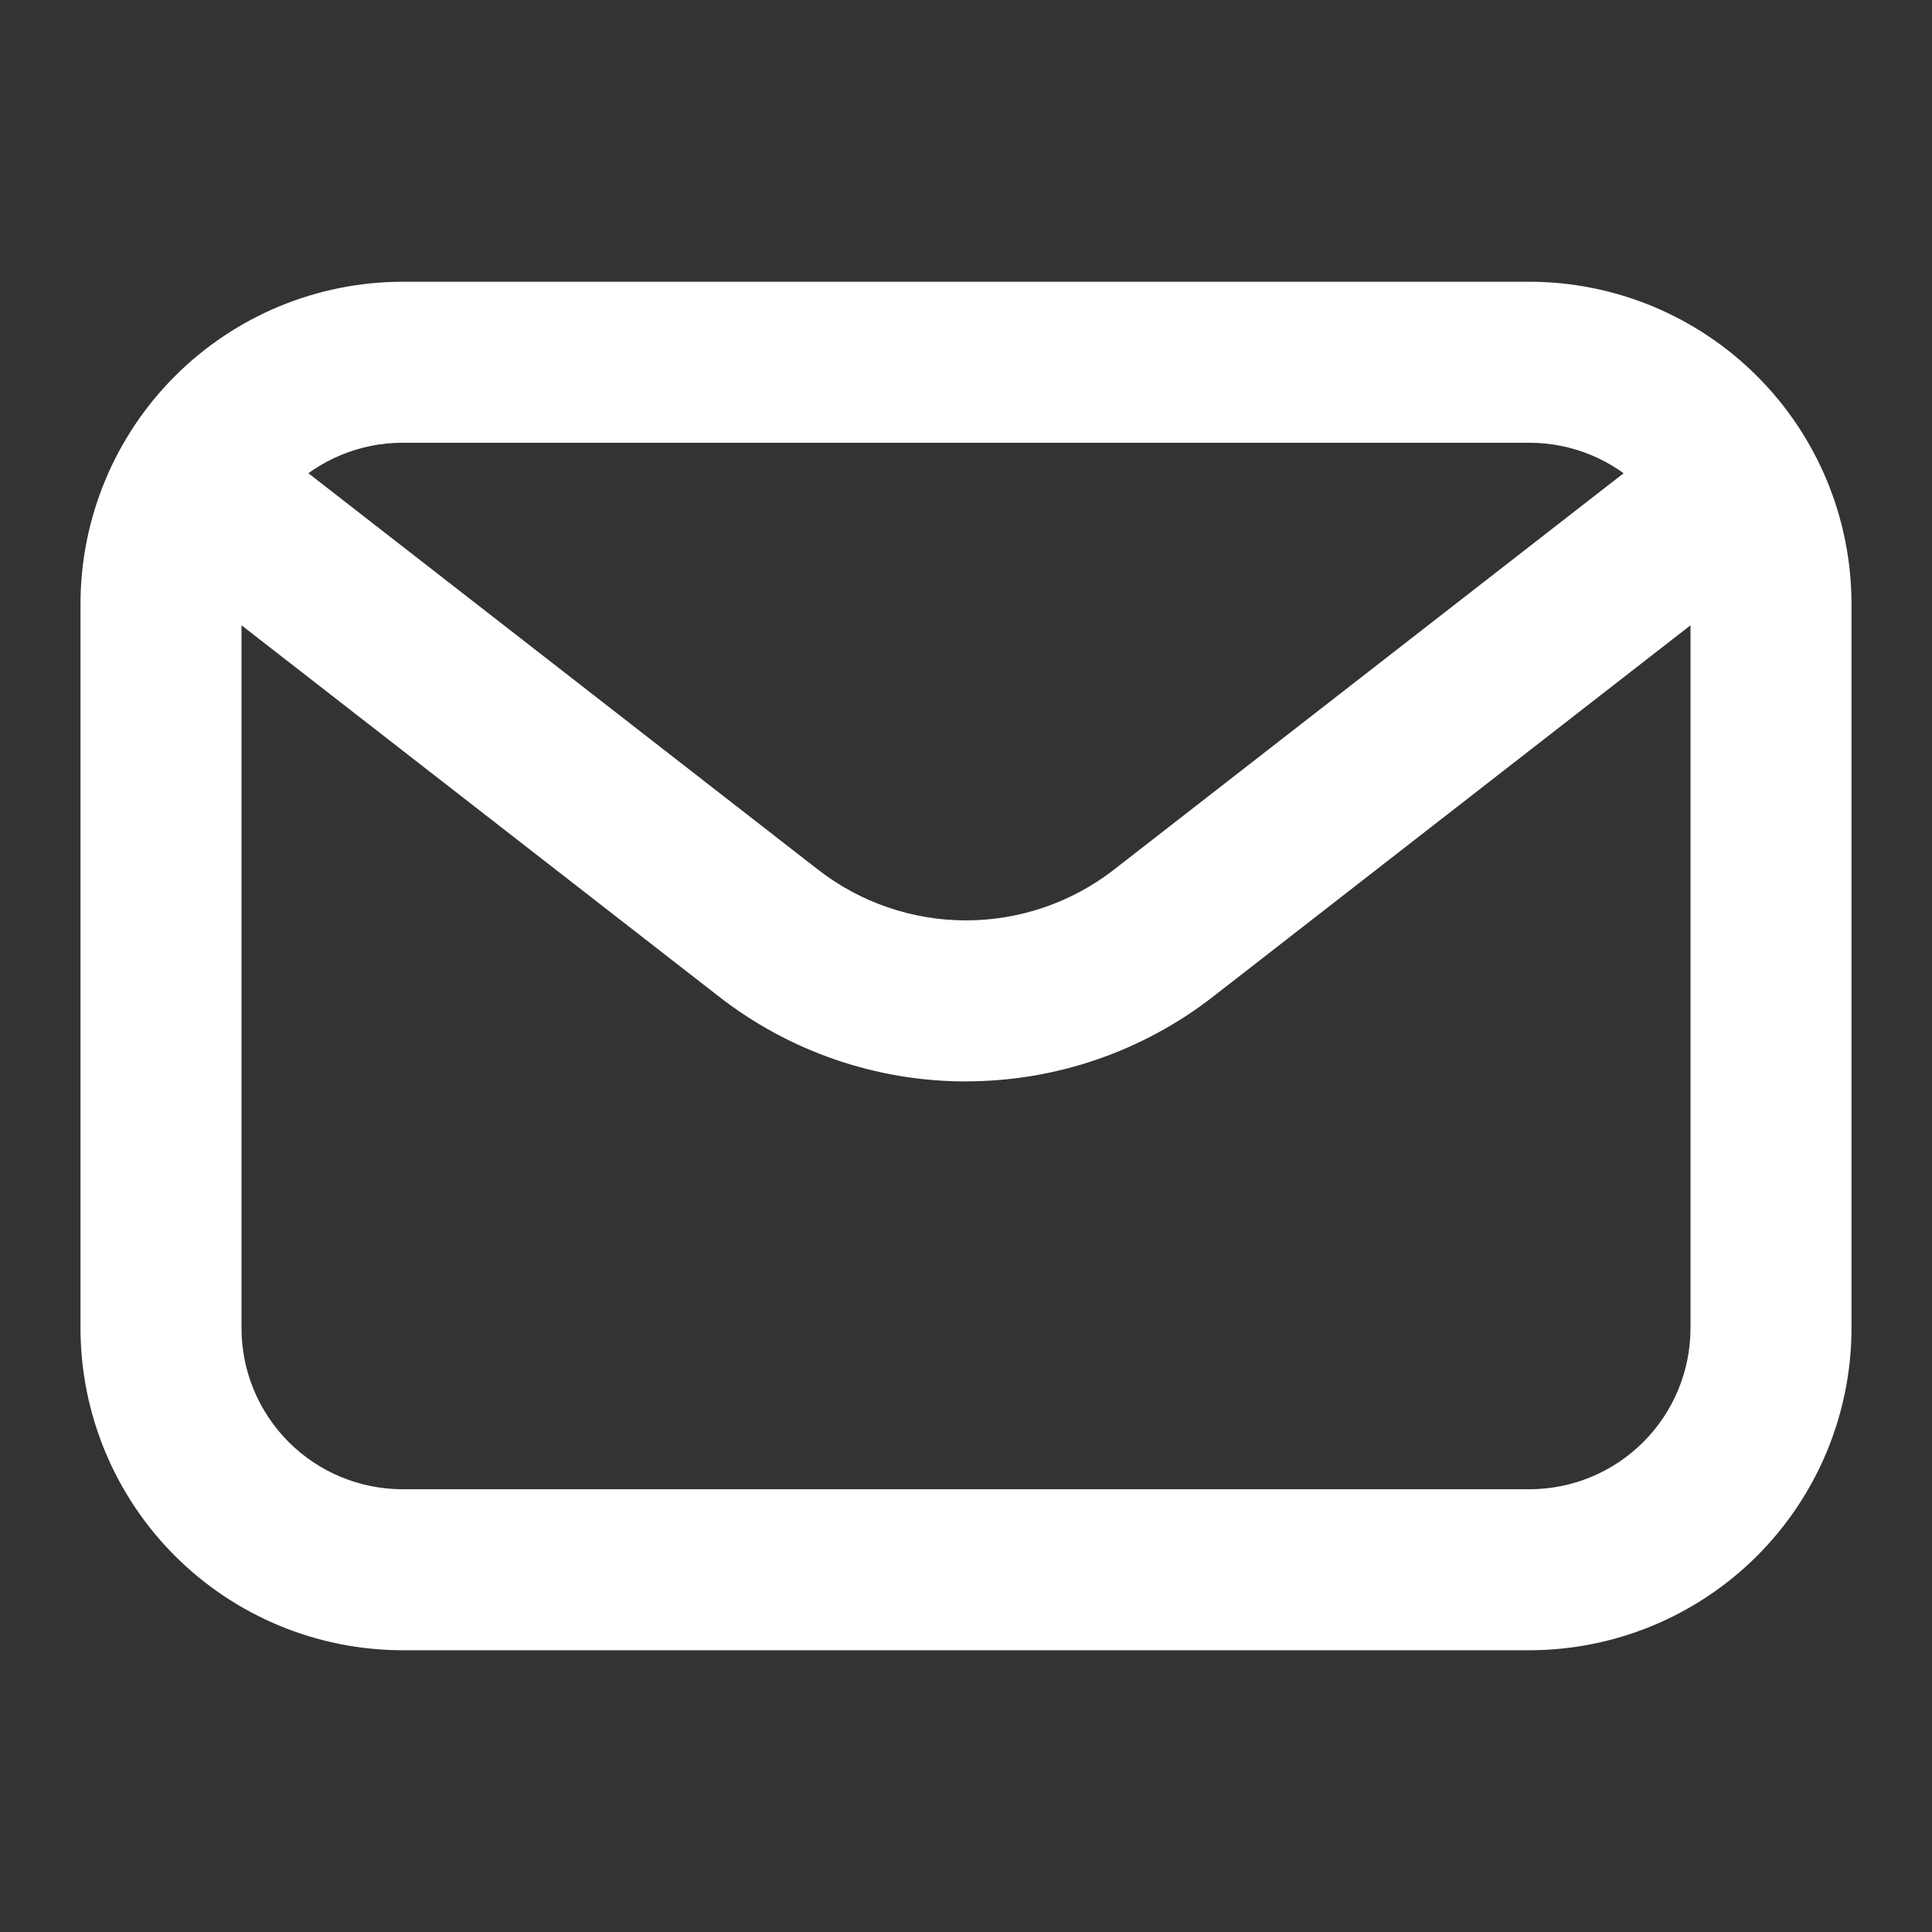 <svg width="512" height="512" viewBox="0 0 512 512" fill="none" xmlns="http://www.w3.org/2000/svg">
<rect x="0" y="0" width="512" height="512" fill="#333333" stroke="none"/>
<path d="M405.334 437.333H106.667C84.042 437.311 62.35 428.313 46.352 412.315C30.354 396.317 21.356 374.625 21.334 352V160C21.356 137.375 30.354 115.683 46.352 99.685C62.35 83.687 84.042 74.689 106.667 74.667H405.334C427.958 74.689 449.65 83.687 465.648 99.685C481.647 115.683 490.644 137.375 490.667 160V352C490.644 374.625 481.647 396.317 465.648 412.315C449.65 428.313 427.958 437.311 405.334 437.333ZM106.667 117.333C95.354 117.345 84.508 121.844 76.509 129.843C68.51 137.842 64.011 148.688 64 160V352C64.011 363.313 68.51 374.158 76.509 382.158C84.508 390.157 95.354 394.655 106.667 394.667H405.334C416.646 394.655 427.492 390.157 435.491 382.158C443.49 374.158 447.989 363.313 448 352V160C447.989 148.688 443.49 137.842 435.491 129.843C427.492 121.844 416.646 117.345 405.334 117.333H106.667Z" fill="white"/>
<path d="M256 286.592C232.272 286.594 209.222 278.673 190.507 264.085L50.902 155.52C46.432 152.046 43.525 146.939 42.821 141.322C42.472 138.54 42.675 135.718 43.417 133.015C44.159 130.312 45.427 127.781 47.147 125.568C48.867 123.355 51.006 121.502 53.443 120.116C55.879 118.729 58.564 117.836 61.345 117.487C66.962 116.783 72.629 118.339 77.099 121.813L216.704 230.4C227.931 239.157 241.762 243.913 256 243.913C270.239 243.913 284.069 239.157 295.296 230.4L434.902 121.813C439.371 118.339 445.038 116.783 450.655 117.487C456.272 118.192 461.38 121.098 464.854 125.568C468.328 130.038 469.884 135.704 469.18 141.322C468.475 146.939 465.569 152.046 461.099 155.52L321.494 264.107C302.771 278.675 279.723 286.58 256 286.571V286.592Z" fill="white"/>
</svg>
